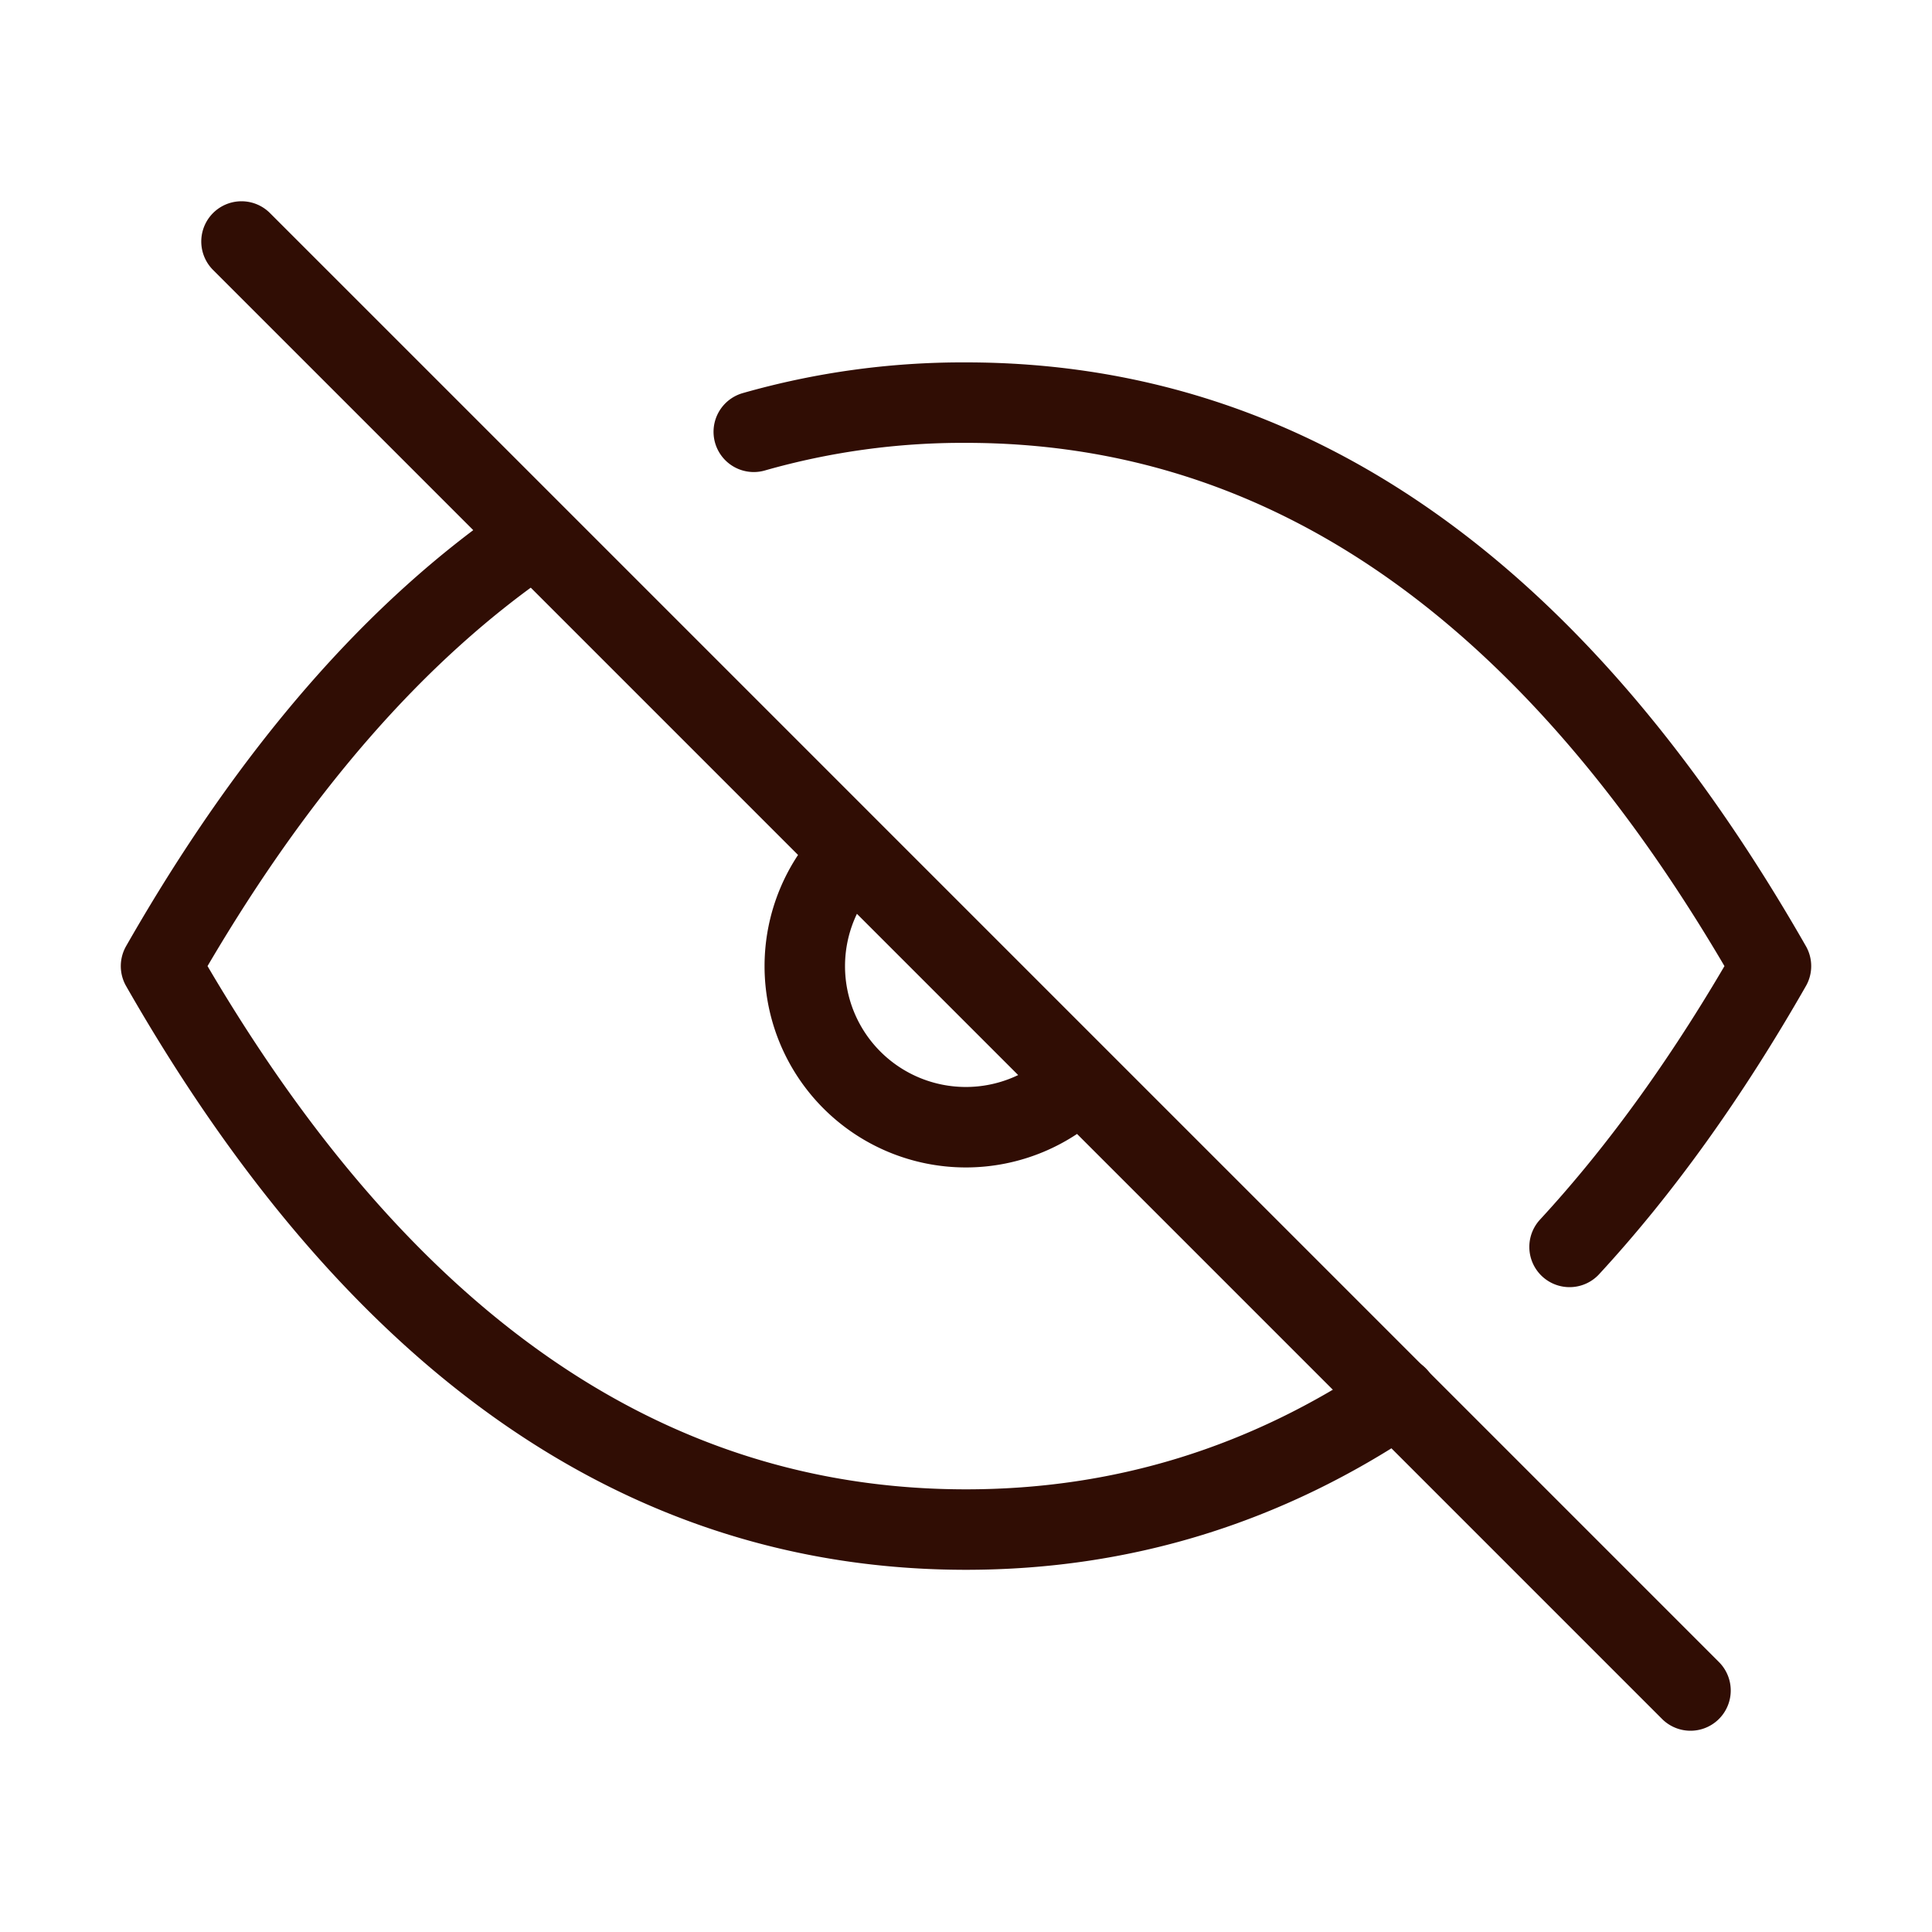 <svg width="20" height="20" viewBox="0 0 20 20" xmlns="http://www.w3.org/2000/svg">
    <g fill="none" fill-rule="evenodd">
        <path d="M0 0h20v20H0z"/>
        <path stroke="#300D04" stroke-width=".833" stroke-linecap="round" stroke-linejoin="round" d="m2.5 2.5 15 15M8.82 8.822a1.667 1.667 0 1 0 2.357 2.359"/>
        <path d="M7.803 4.47A7.89 7.89 0 0 1 10 4.168c3.333 0 6.11 1.944 8.333 5.833-.648 1.134-1.343 2.103-2.085 2.907m-1.784 1.55c-1.359.917-2.846 1.376-4.464 1.376-3.333 0-6.11-1.944-8.333-5.833 1.14-1.996 2.427-3.48 3.86-4.45" stroke="#300D04" stroke-width=".833" stroke-linecap="round" stroke-linejoin="round"/>
    </g>
</svg>
